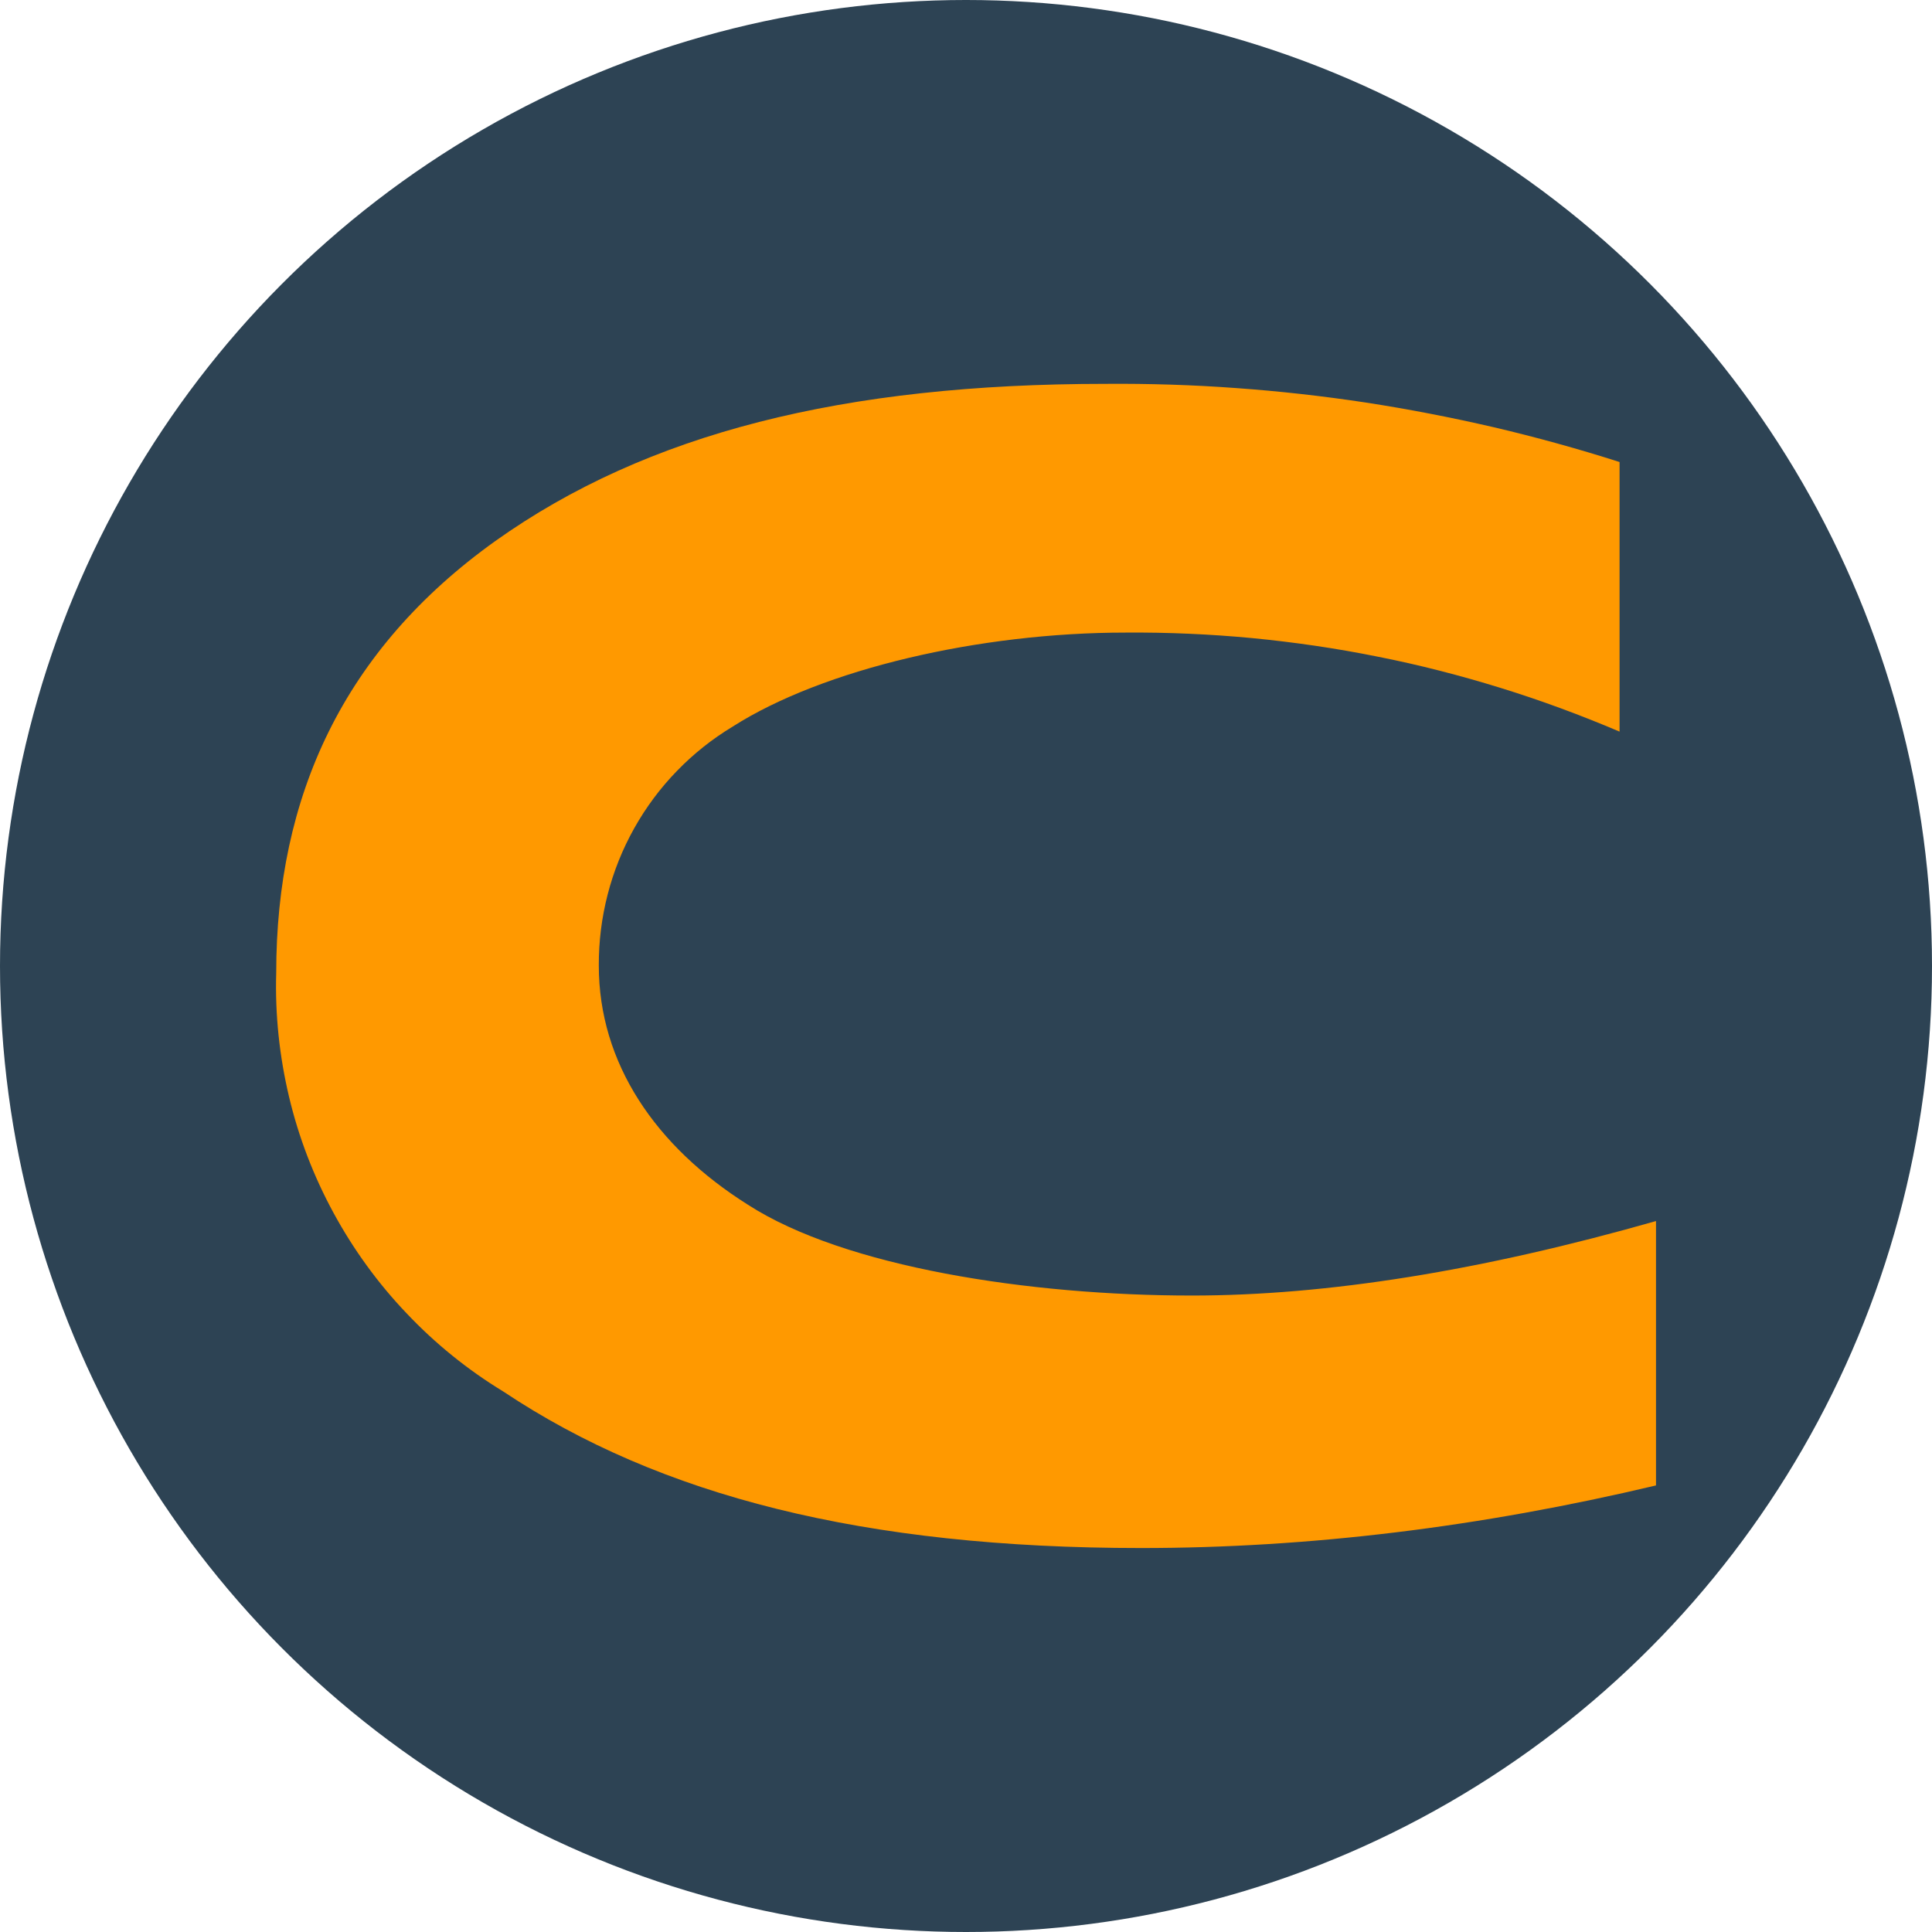 <?xml version="1.0" encoding="UTF-8"?> <svg xmlns="http://www.w3.org/2000/svg" id="uuid-531afc44-4c73-4b4e-a825-7d4e2ad59816" width="175" height="175" viewBox="0 0 175 175"><defs><style>.uuid-3ef8c8e0-857f-4557-91cb-c5c6a43dadd4{fill:#fe9900;}.uuid-1daed632-a038-41da-bd99-1b72b99e68c9{fill:#f90;}.uuid-37b3ee56-fc2f-4ffc-90f4-d33f1e451de9{fill:#2d4354;}</style></defs><circle class="uuid-37b3ee56-fc2f-4ffc-90f4-d33f1e451de9" cx="87.5" cy="87.5" r="87.5"></circle><path class="uuid-3ef8c8e0-857f-4557-91cb-c5c6a43dadd4" d="m-39-37514.23c-10024.37,0-19637.11,3981.6-26724.72,11070.86-7088.93,7087.6-11070.86,16700.67-11070.86,26724.72s3981.6,19637.11,11070.86,26724.72C-19676.12,34094.99-10063.05,38076.92-39,38076.92s19637.11-3981.61,26724.72-11070.86c7088.93-7087.6,11070.86-16700.67,11070.86-26724.72-15.52-10019.08-4001.14-19624.2-11086.42-26709.16C19584.87-33513.1,9980.07-37498.67-39-37514.24h0Zm0,65613.81c-7377.37,0-14453.71-2931.34-19670.57-8147.33-5215.86-5217.19-8147.33-12293.2-8147.33-19670.57s2931.34-14453.72,8147.33-19670.56C-14492.39-24604.74-7416.38-27536.22-39-27536.22s14453.71,2931.34,19670.57,8147.33c5215.85,5217.18,8147.32,12293.19,8147.32,19670.57s-2931.34,14453.71-8147.33,19670.57C14414.38,25168.1,7338.37,28099.57-39,28099.57h0Z"></path><path class="uuid-3ef8c8e0-857f-4557-91cb-c5c6a43dadd4" d="m-39-87603.99c-23308.41,0-45664.4,9258.39-62146.5,25740.49C-78667.61-45381.4-87926-23027.74-87926,283s9258.39,45664.39,25740.49,62146.5C-45703.41,78911.61-23349.74,88169.99-39,88169.99s45664.4-9258.4,62146.51-25740.49C78589.62,45947.41,87848,23593.74,87848,283c-24.58-23301.79-9292.18-45641.22-25767.66-62116.7C45603.54-78309.18,23264.45-87576.51-36.36-87601.35l-2.65-2.65h.01Zm0,165774.77c-20657.77,0-40468.41-8205.29-55076.12-22812.99-14607.71-14607.7-22812.99-34418.02-22812.99-55076.12s8205.29-40468.41,22812.99-55076.12C-40507.42-69402.16-20697.1-77607.44-39-77607.44s40468.42,8205.29,55076.12,22812.99c14607.7,14607.71,22813,34418.02,22813,55076.12s-8205.28,40468.41-22813,55076.12C40429.39,69965.5,20619.1,78170.78-39,78170.78h0Z"></path><path class="uuid-3ef8c8e0-857f-4557-91cb-c5c6a43dadd4" d="m-39,63133.56c-16668.22,0-32654.57-6621.98-44442.4-18408.16C-56267.58,32937.9-62889.56,16951.55-62889.56,283.01s6621.98-32654.57,18408.16-44442.4C-32693.9-55945.56-16707.56-62567.55-39-62567.55s32654.57,6621.98,44442.4,18408.16C56189.58-32371.88,62811.56-16385.54,62811.56,283.01c-15.52,16664.25-6641.52,32641.65-18425.05,44425.84C32602.98,56492.38,16625.58,63118.33-39.33,63133.9l.32-.33h.01Zm0-115686.01c-14012.27,0-27451.95,5566.56-37362.08,15474.37C-47308.89-27168.95-52875.46-13729.59-52875.46,284s5566.56,27451.95,15474.37,37362.08C-27491.96,47553.89-14052.6,53120.45-39,53120.45s27451.95-5566.56,37362.08-15474.36C47230.89,27736.96,52797.44,14297.6,52797.44,284c-14.23-14008.63-5585.77-27438.71-15490.93-37345.52C27401.36-46968.32,13970.95-52538.2-39-52552.45Z"></path><g id="uuid-41138718-c069-48ea-b4b4-41f680294653"><g id="uuid-9fae1f55-2114-4edb-a5de-622f8540d061"><g id="uuid-199b9c87-f291-4957-bf0a-6ab7c2ab3bc0"><path id="uuid-8dd47736-734c-4240-91a1-310d0ce3d8c0" class="uuid-1daed632-a038-41da-bd99-1b72b99e68c9" d="m150,110.6v23.95c-15.93,3.78-31.45,5.67-46.64,5.67-25.1,0-43.59-4.72-57.76-14.17-3.22-1.96-6.17-4.34-8.76-7.08-2.61-2.73-4.83-5.8-6.63-9.11-1.8-3.31-3.16-6.85-4.03-10.52-.87-3.67-1.27-7.43-1.16-11.2,0-15.99,6.07-29.28,19.84-39.13,13.76-9.79,31.58-14.24,55.27-14.24,3.94-.03,7.88.09,11.82.38,3.93.28,7.85.72,11.75,1.31,3.9.6,7.76,1.35,11.61,2.24,3.83.9,7.64,1.95,11.39,3.15v24.42c-3.53-1.5-7.12-2.83-10.78-3.96s-7.37-2.09-11.13-2.83c-3.76-.76-7.55-1.31-11.36-1.68-3.82-.36-7.65-.53-11.48-.5-13.22,0-27.39,3.3-35.56,8.5-1.86,1.12-3.56,2.47-5.07,4.03-1.51,1.55-2.81,3.3-3.87,5.19-1.06,1.89-1.87,3.91-2.41,6.01-.54,2.1-.81,4.26-.8,6.43,0,8.84,5.13,16.39,13.5,21.66,8.77,5.66,25.51,8.23,40.22,8.23,12.22,0,26.19-2.23,42.05-6.75h0Z"></path></g></g></g></svg> 